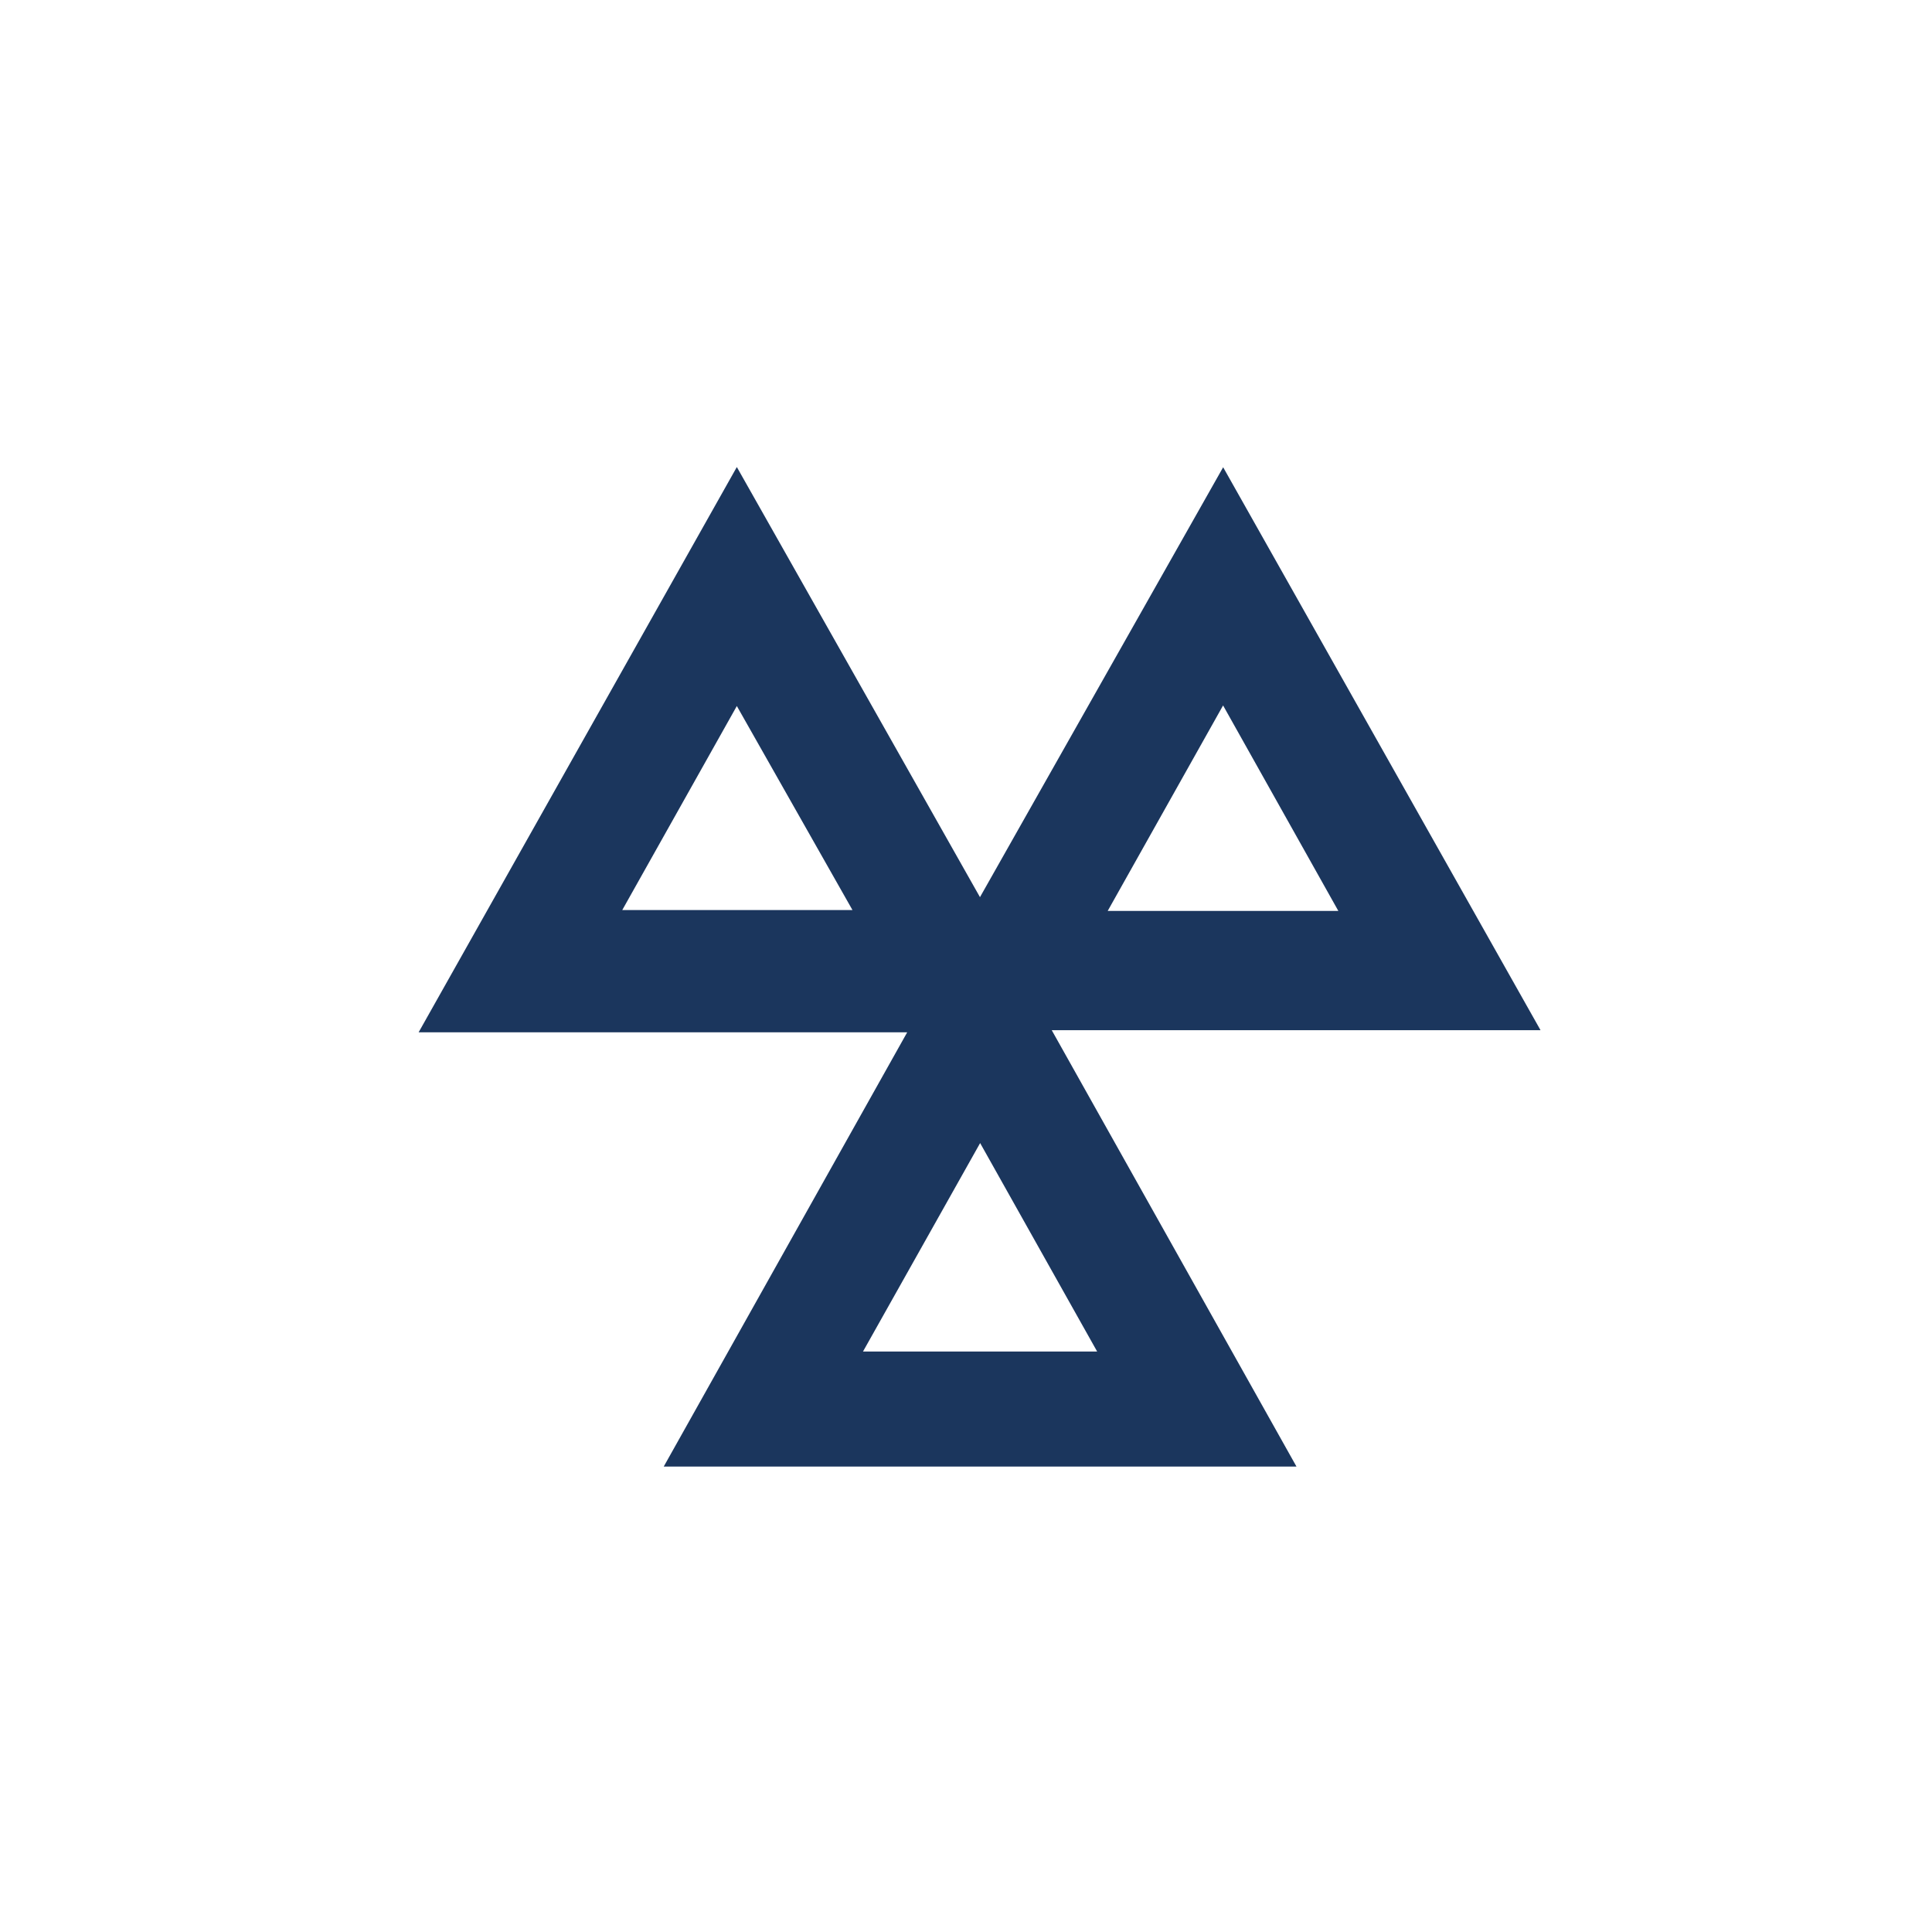 <?xml version="1.0" encoding="UTF-8"?> <svg xmlns="http://www.w3.org/2000/svg" xmlns:xlink="http://www.w3.org/1999/xlink" width="60" height="60" viewBox="0 0 60 60"><defs><clipPath id="clip-path"><rect id="Rectangle_7098" data-name="Rectangle 7098" width="34.843" height="31.041" fill="#1b365d"></rect></clipPath><clipPath id="clip-nav-icon-car-mot"><rect width="60" height="60"></rect></clipPath></defs><g id="nav-icon-car-mot" clip-path="url(#clip-nav-icon-car-mot)"><g id="Group_1681" data-name="Group 1681" transform="translate(13 14.505)"><g id="Group_1259" data-name="Group 1259" transform="translate(0 0)"><g id="Group_1258" data-name="Group 1258" clip-path="url(#clip-path)"><g id="Group_1257" data-name="Group 1257"><g id="Group_1256" data-name="Group 1256" clip-path="url(#clip-path)"><path id="Path_4579" data-name="Path 4579" d="M467.491,159.253h-15.18l7.6,13.551H440.261l7.561-13.486H432.649l9.882-17.555c2.577,4.559,5,8.84,7.551,13.358l7.552-13.351,9.857,17.483m-13.77,9.979c-1.237-2.2-2.384-4.248-3.634-6.474l-3.638,6.474Zm-14.748-13.711h7.149c-1.214-2.144-2.358-4.16-3.591-6.336-1.229,2.188-2.363,4.208-3.558,6.336m18.659-6.354c-1.263,2.252-2.4,4.274-3.583,6.381h7.162l-3.579-6.381" transform="translate(-432.648 -141.764)" fill="#1b365d"></path></g></g></g></g></g></g></svg> 